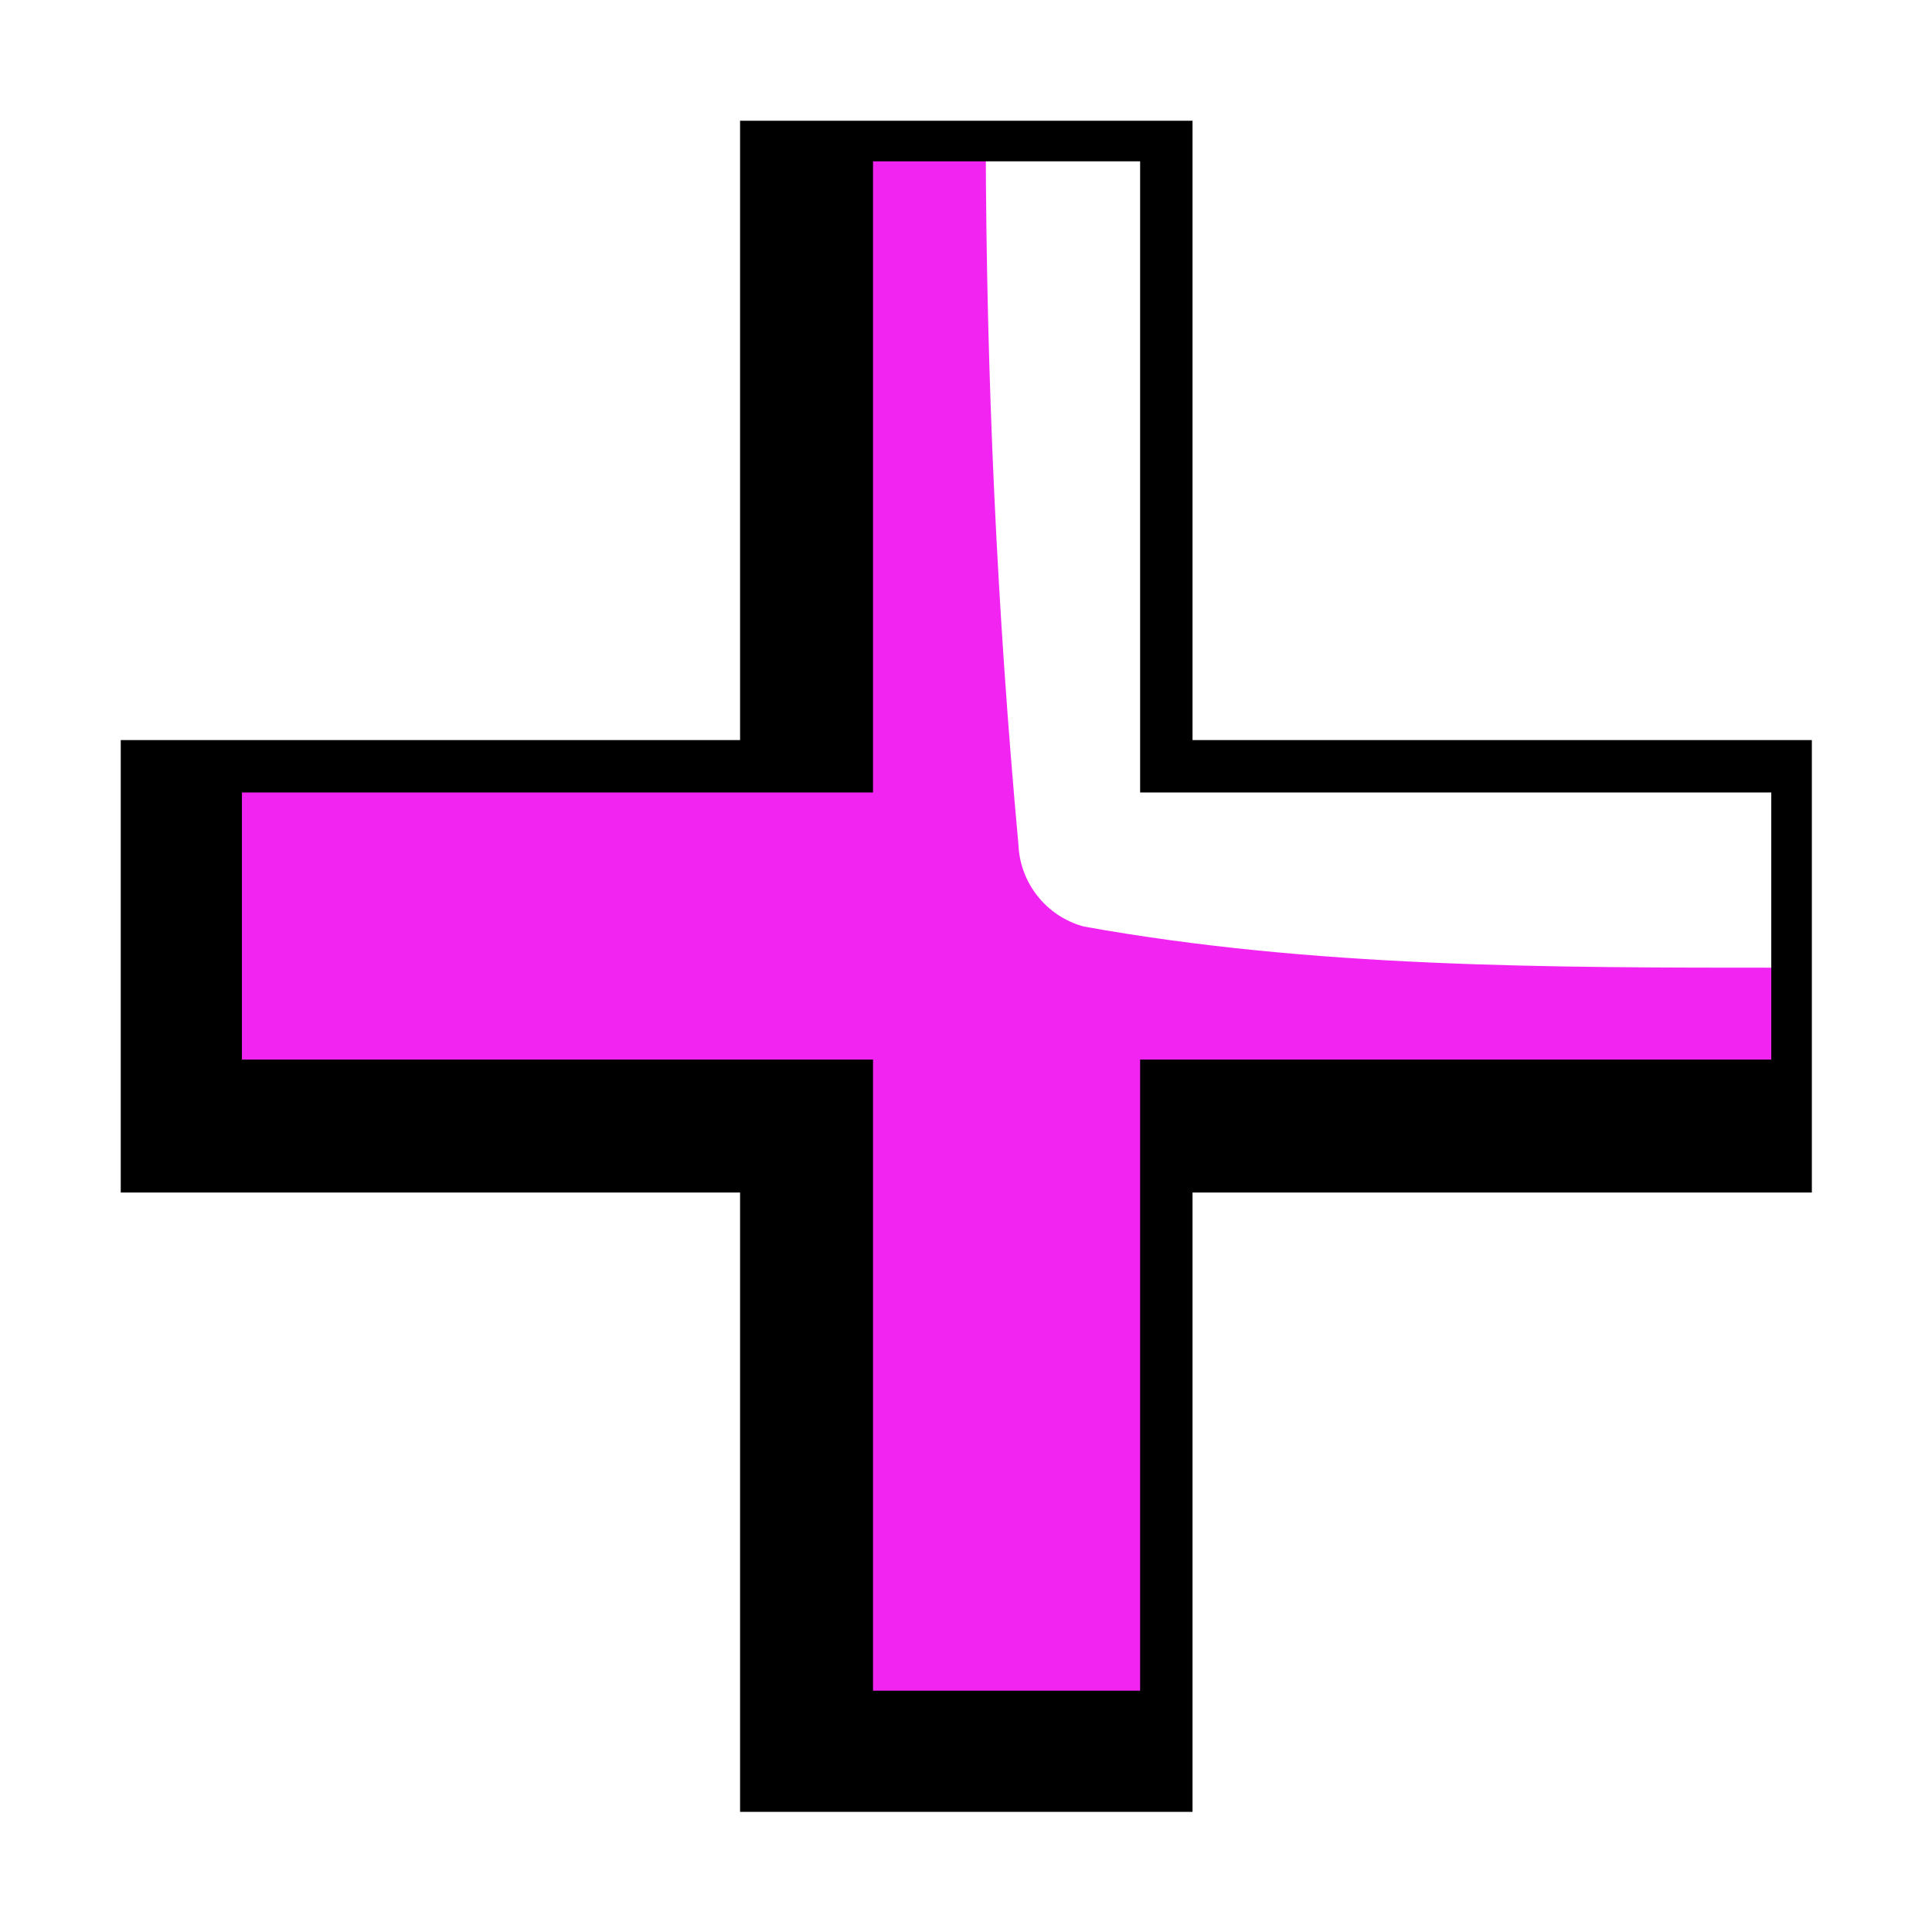 <svg width="32" height="32" viewBox="0 0 32 32" fill="none" xmlns="http://www.w3.org/2000/svg">
<path d="M16.868 13.984C16.514 10.129 16.336 6.246 16.327 2.335H14.236V13.069H3.503V17.605H14.236V28.339H19.51V17.605H29.506V16.028C25.633 16.028 21.731 16.028 17.951 15.346C17.326 15.178 16.887 14.618 16.868 13.974V13.984Z" fill="#F224F2"/>
<path d="M19.752 12.258V2H12.258V12.258H2V19.752H12.258V30.01H19.752V19.752H30.01V12.258H19.752ZM29.338 13.247V17.55H18.884V28.003H14.46V17.55H4.007V13.126H14.46V2.672H18.884V13.126H29.338V13.247Z" fill="black"/>
</svg>
